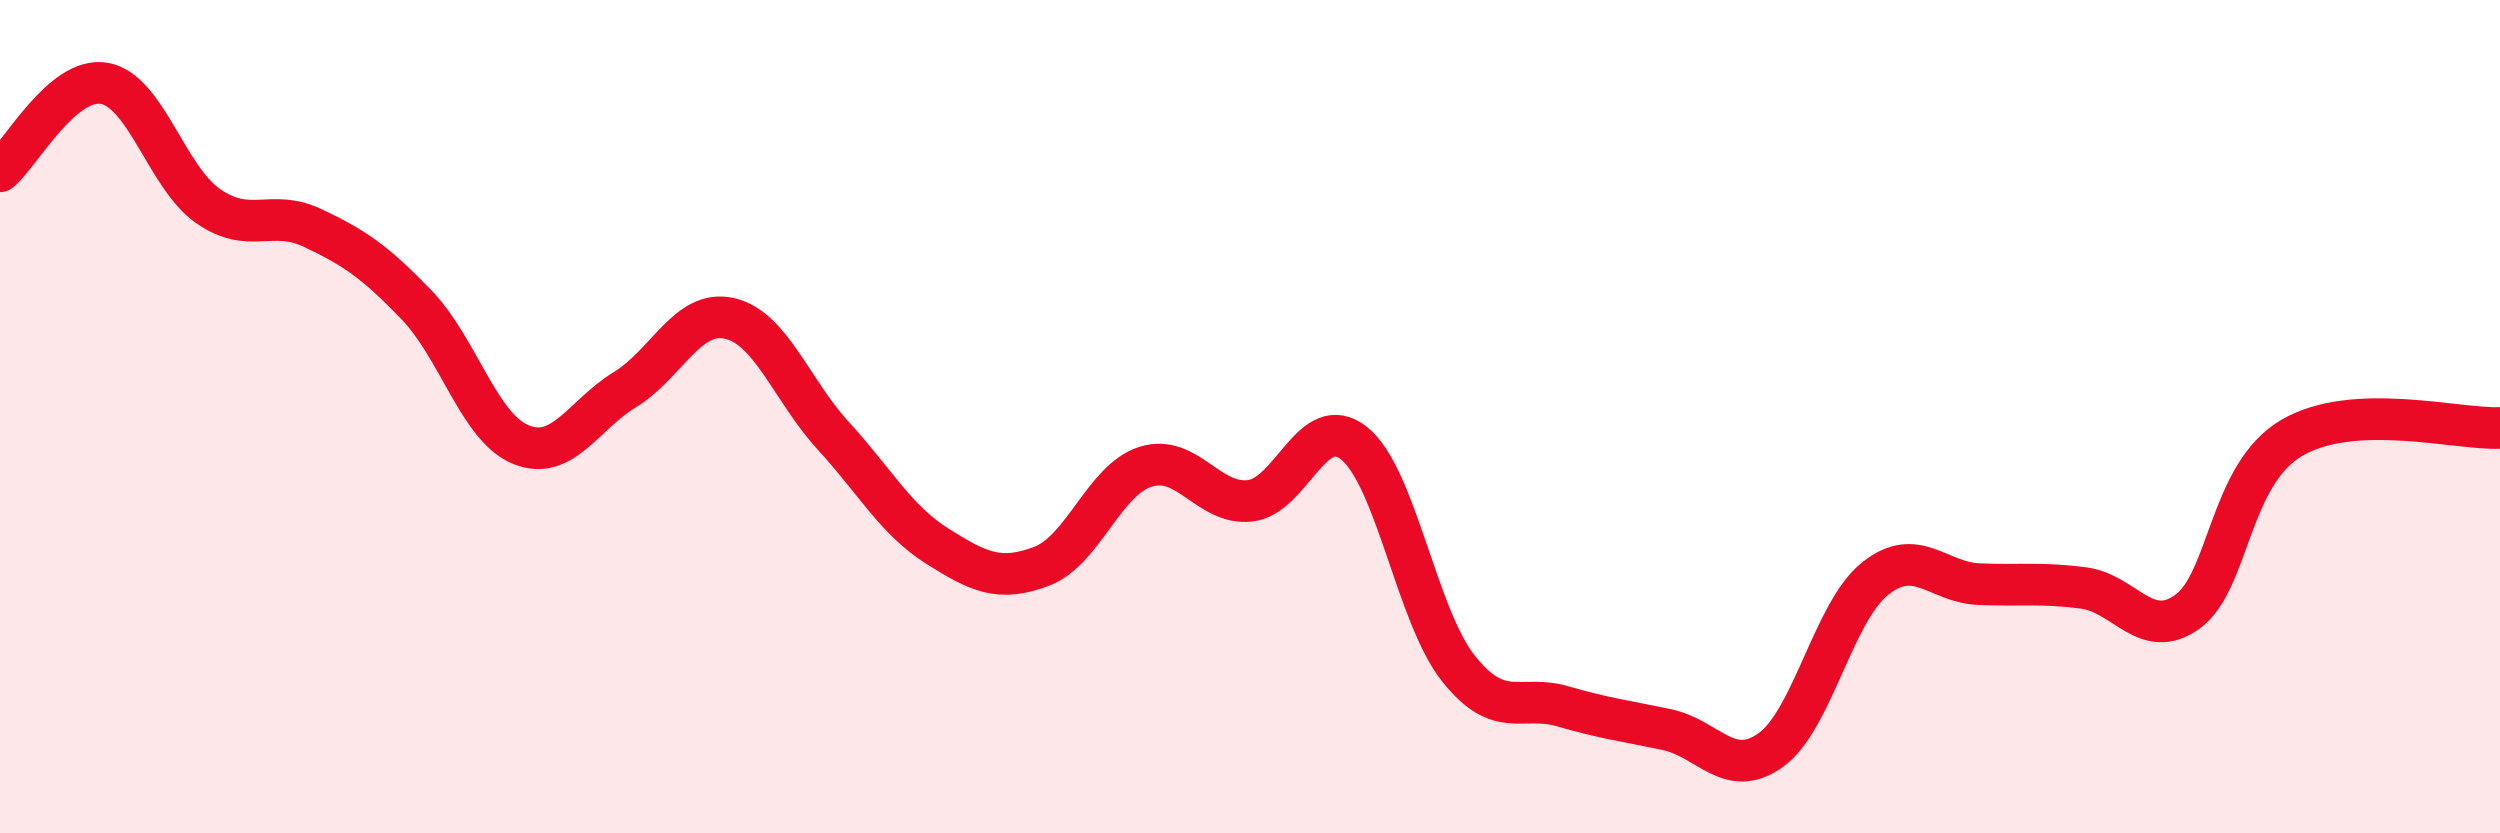 
    <svg width="60" height="20" viewBox="0 0 60 20" xmlns="http://www.w3.org/2000/svg">
      <path
        d="M 0,4.11 C 0.5,3.69 1.5,1.83 2.5,2 C 3.5,2.17 4,4.26 5,4.95 C 6,5.64 6.5,5 7.5,5.47 C 8.5,5.94 9,6.28 10,7.32 C 11,8.36 11.5,10.26 12.5,10.67 C 13.5,11.08 14,9.96 15,9.35 C 16,8.74 16.5,7.42 17.5,7.64 C 18.5,7.86 19,9.37 20,10.46 C 21,11.55 21.5,12.48 22.5,13.11 C 23.5,13.74 24,13.97 25,13.59 C 26,13.21 26.5,11.51 27.5,11.2 C 28.5,10.89 29,12.13 30,12.02 C 31,11.91 31.5,9.84 32.5,10.64 C 33.5,11.44 34,14.78 35,16.04 C 36,17.3 36.5,16.66 37.5,16.95 C 38.5,17.24 39,17.3 40,17.51 C 41,17.72 41.5,18.72 42.5,18 C 43.5,17.28 44,14.69 45,13.89 C 46,13.09 46.5,13.98 47.5,14.02 C 48.5,14.06 49,13.98 50,14.11 C 51,14.24 51.5,15.4 52.5,14.68 C 53.5,13.96 53.5,11.39 55,10.51 C 56.5,9.63 59,10.32 60,10.27L60 20L0 20Z"
        fill="#EB0A25"
        opacity="0.1"
        stroke-linecap="round"
        stroke-linejoin="round"
      />
      <path
        d="M 0,4.11 C 0.5,3.69 1.5,1.83 2.5,2 C 3.5,2.17 4,4.26 5,4.95 C 6,5.64 6.5,5 7.5,5.47 C 8.5,5.94 9,6.28 10,7.32 C 11,8.36 11.5,10.26 12.5,10.67 C 13.5,11.08 14,9.96 15,9.35 C 16,8.74 16.5,7.42 17.5,7.64 C 18.5,7.86 19,9.37 20,10.46 C 21,11.55 21.5,12.48 22.5,13.11 C 23.5,13.74 24,13.97 25,13.59 C 26,13.21 26.5,11.51 27.5,11.2 C 28.5,10.89 29,12.13 30,12.02 C 31,11.91 31.5,9.84 32.5,10.64 C 33.5,11.44 34,14.78 35,16.04 C 36,17.3 36.5,16.66 37.5,16.95 C 38.5,17.24 39,17.3 40,17.51 C 41,17.72 41.5,18.72 42.5,18 C 43.5,17.28 44,14.69 45,13.89 C 46,13.09 46.5,13.98 47.5,14.02 C 48.5,14.06 49,13.98 50,14.11 C 51,14.24 51.5,15.4 52.5,14.68 C 53.5,13.96 53.5,11.39 55,10.51 C 56.5,9.63 59,10.32 60,10.27"
        stroke="#EB0A25"
        stroke-width="1"
        fill="none"
        stroke-linecap="round"
        stroke-linejoin="round"
      />
    </svg>
  